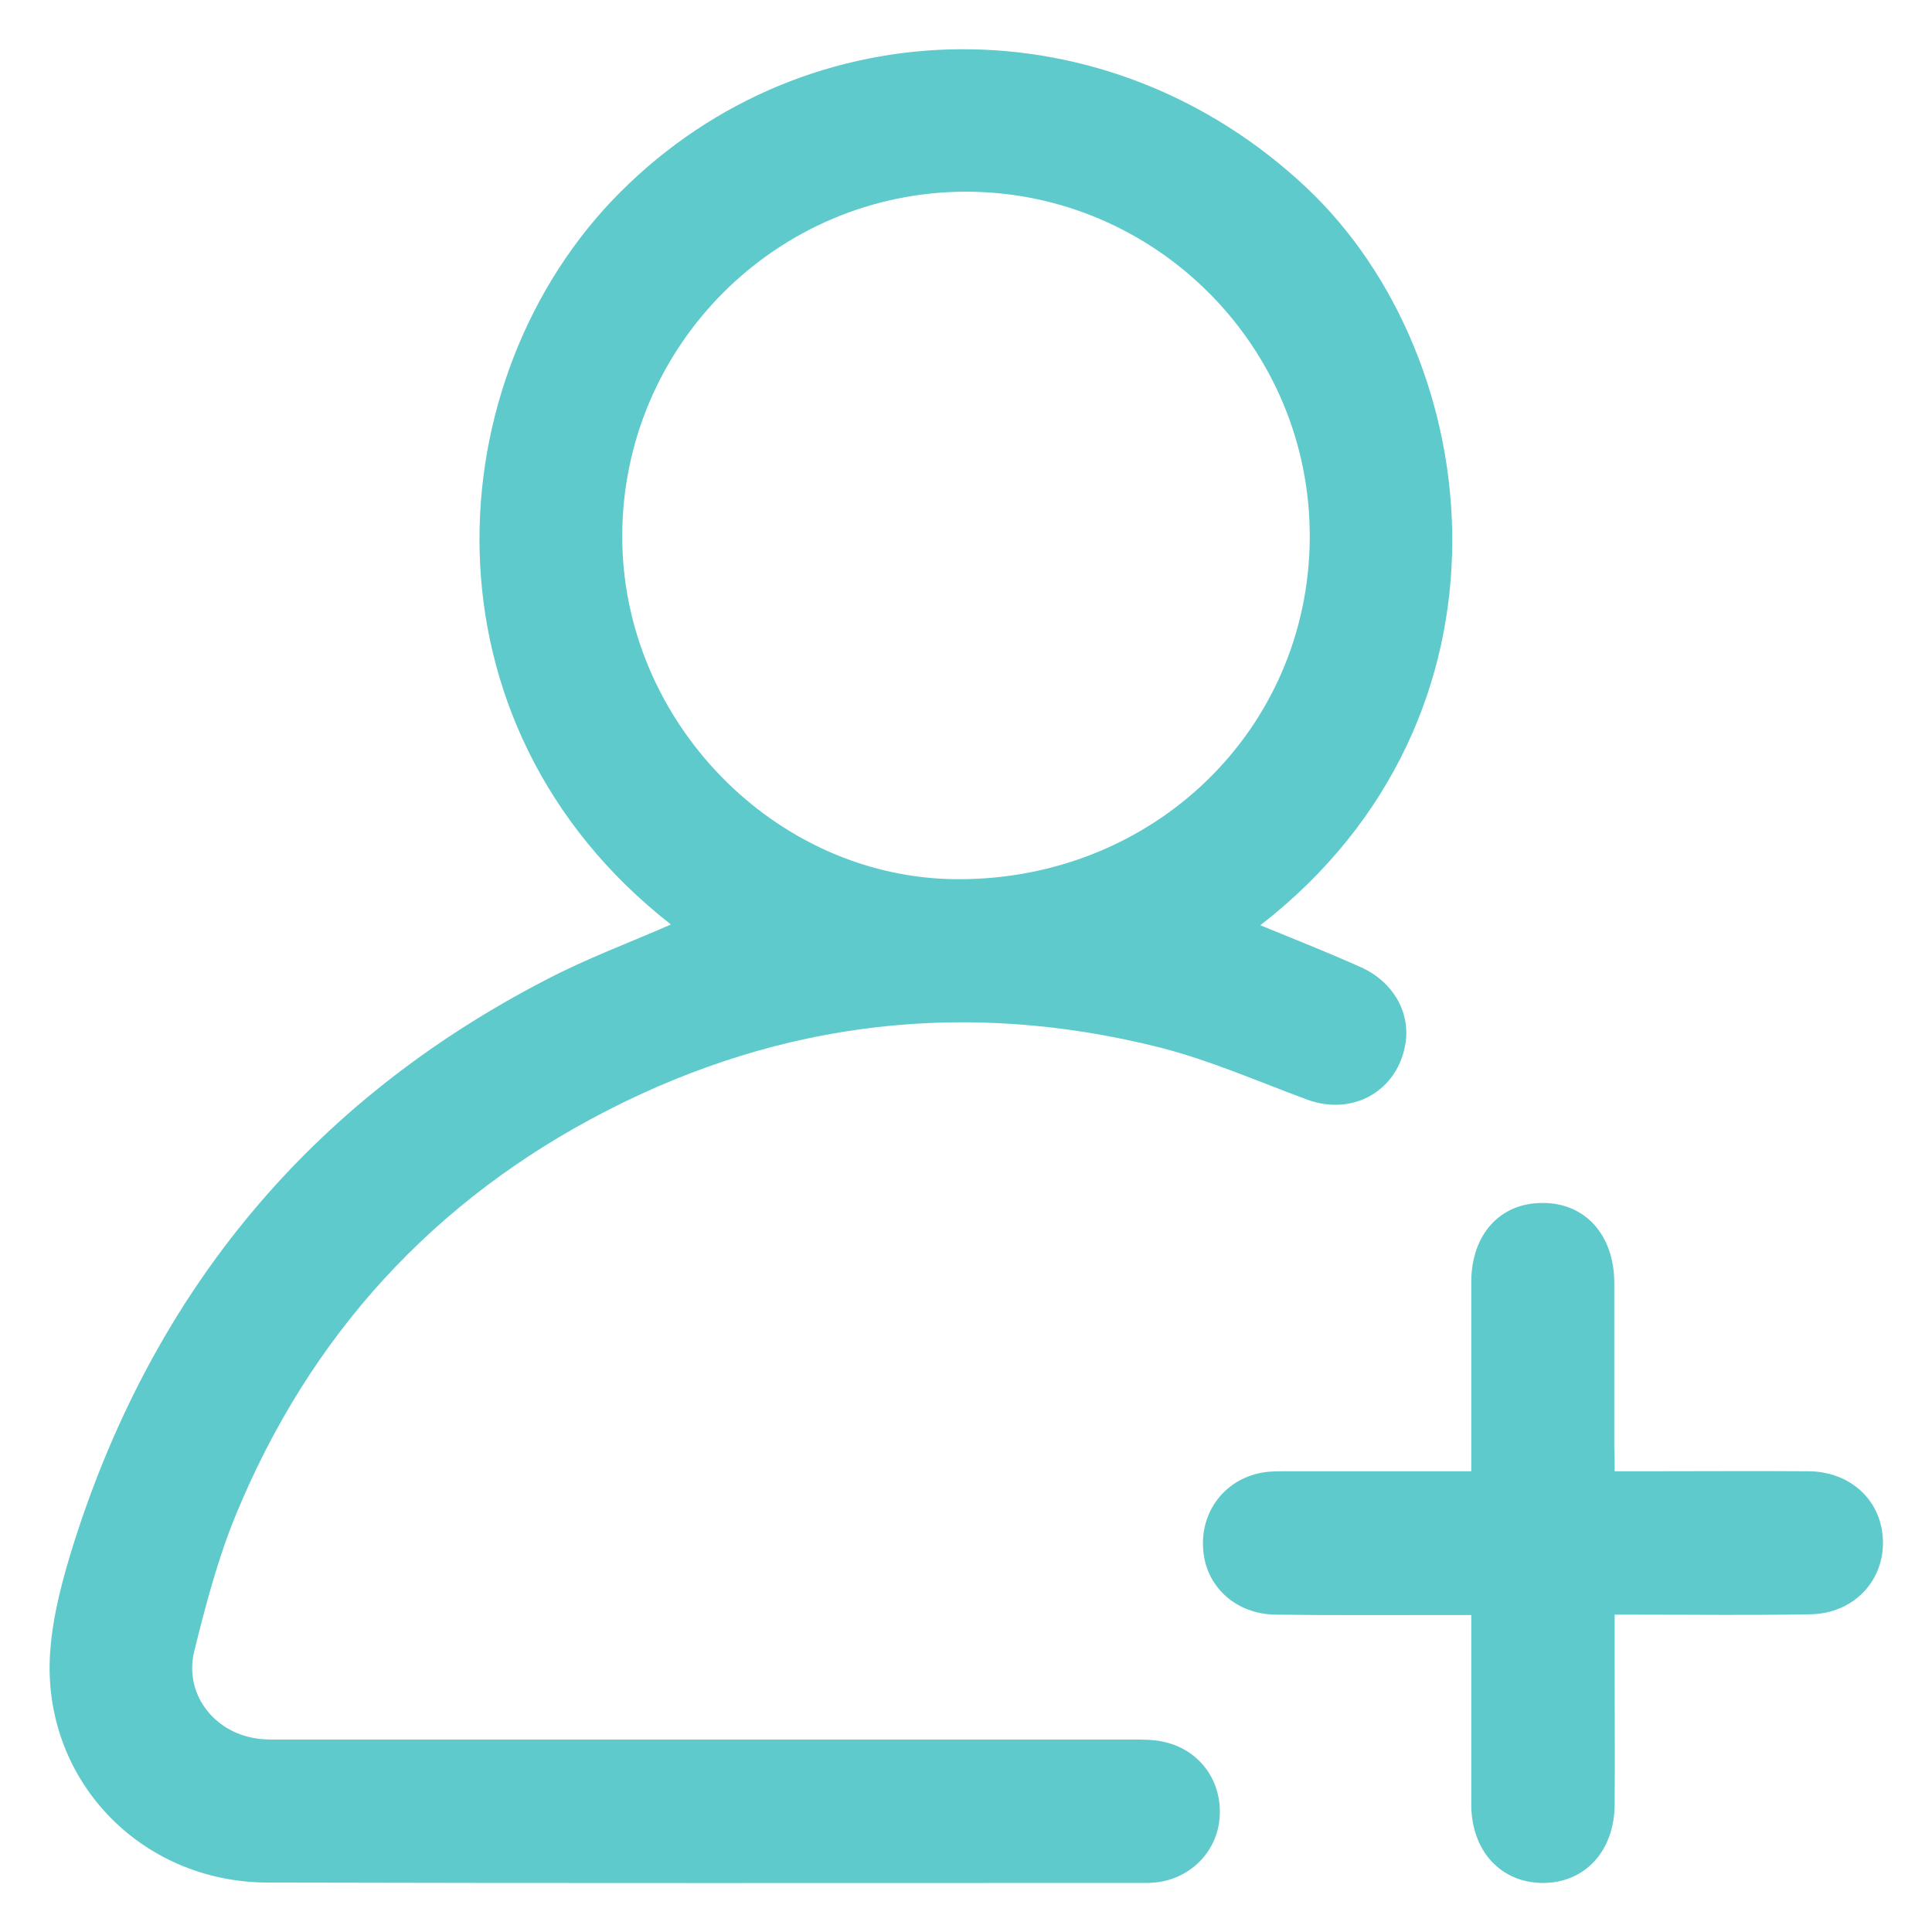 <?xml version="1.0" encoding="utf-8"?>
<!-- Generator: Adobe Illustrator 25.0.1, SVG Export Plug-In . SVG Version: 6.00 Build 0)  -->
<svg version="1.1" id="Capa_1" xmlns="http://www.w3.org/2000/svg" xmlns:xlink="http://www.w3.org/1999/xlink" x="0px" y="0px"
	 viewBox="0 0 512 512" style="enable-background:new 0 0 512 512;" xml:space="preserve">
<style type="text/css">
	.st0{fill:#5ECACB;}
</style>
<g>
	<path class="st0" d="M177.8,245c-68.3-53.4-62.4-145.1-13.4-194.1c50-50,129.5-50.6,182-1C394.3,95.2,405.2,190,334,245.2
		c9,3.7,17.9,7.2,26.6,11.1c8.5,3.8,13.1,11.8,11.9,20c-1.9,12.7-13.9,19.6-26.1,15.1c-13-4.8-25.7-10.4-39-13.8
		c-50.8-12.8-99.9-7.2-146.5,16.7c-46,23.6-78.9,59.7-98.5,107.4c-4.7,11.5-7.9,23.7-10.9,35.8c-2.8,11.2,5,21.5,16.4,23.2
		c2.5,0.4,5,0.3,7.5,0.3c75,0,150,0,225,0c2.8,0,5.7,0,8.4,0.7c9.3,2.2,15.2,10.5,14.4,20.1c-0.7,9.1-8,16.3-17.3,17.1
		c-1,0.1-2,0.1-3,0.1c-77.3,0-154.7,0.1-232-0.1c-33.9-0.1-60-27.6-57.6-61.2c0.7-9.8,3.4-19.7,6.4-29.2
		C41,341.8,82.5,291.8,144.8,259.6C155.3,254.1,166.6,249.9,177.8,245z M164.9,141.8c-0.2,49.2,40.5,91,88.8,91.2
		c52,0.2,93.2-39.7,93.4-90.6c0.2-50.3-40.7-91.5-91-91.6C205.9,50.8,165.1,91.6,164.9,141.8z"/>
	<path class="st0" d="M427.9,389.9c3.2,0,5.8,0,8.4,0c14.3,0,28.7-0.1,43,0c11.2,0.1,19.4,7.8,19.7,18.4
		c0.3,10.7-7.8,19.3-19.2,19.5c-15.3,0.3-30.7,0.1-46,0.1c-1.8,0-3.6,0-5.9,0c0,4.9,0,9.4,0,13.9c0,12.2,0.1,24.3,0,36.5
		c-0.1,12.3-7.9,20.7-19,20.7s-18.9-8.4-19-20.6c0-15,0-30,0-45c0-1.6,0-3.3,0-5.4c-2.2,0-4,0-5.8,0c-15.3,0-30.7,0.1-46-0.1
		c-10.4-0.1-18.3-7.2-19.2-16.8c-1-9.7,4.9-18.3,14.4-20.6c2.4-0.6,5-0.6,7.4-0.6c16.1,0,32.3,0,49.2,0c0-2.1,0-3.8,0-5.6
		c0-14.8,0-29.7,0-44.5c0-12.7,7.7-21.1,19-21c11.3,0,18.9,8.6,18.9,21.2c0,14.7,0,29.3,0,44C427.9,385.7,427.9,387.5,427.9,389.9z"
		/>
</g>
</svg>
